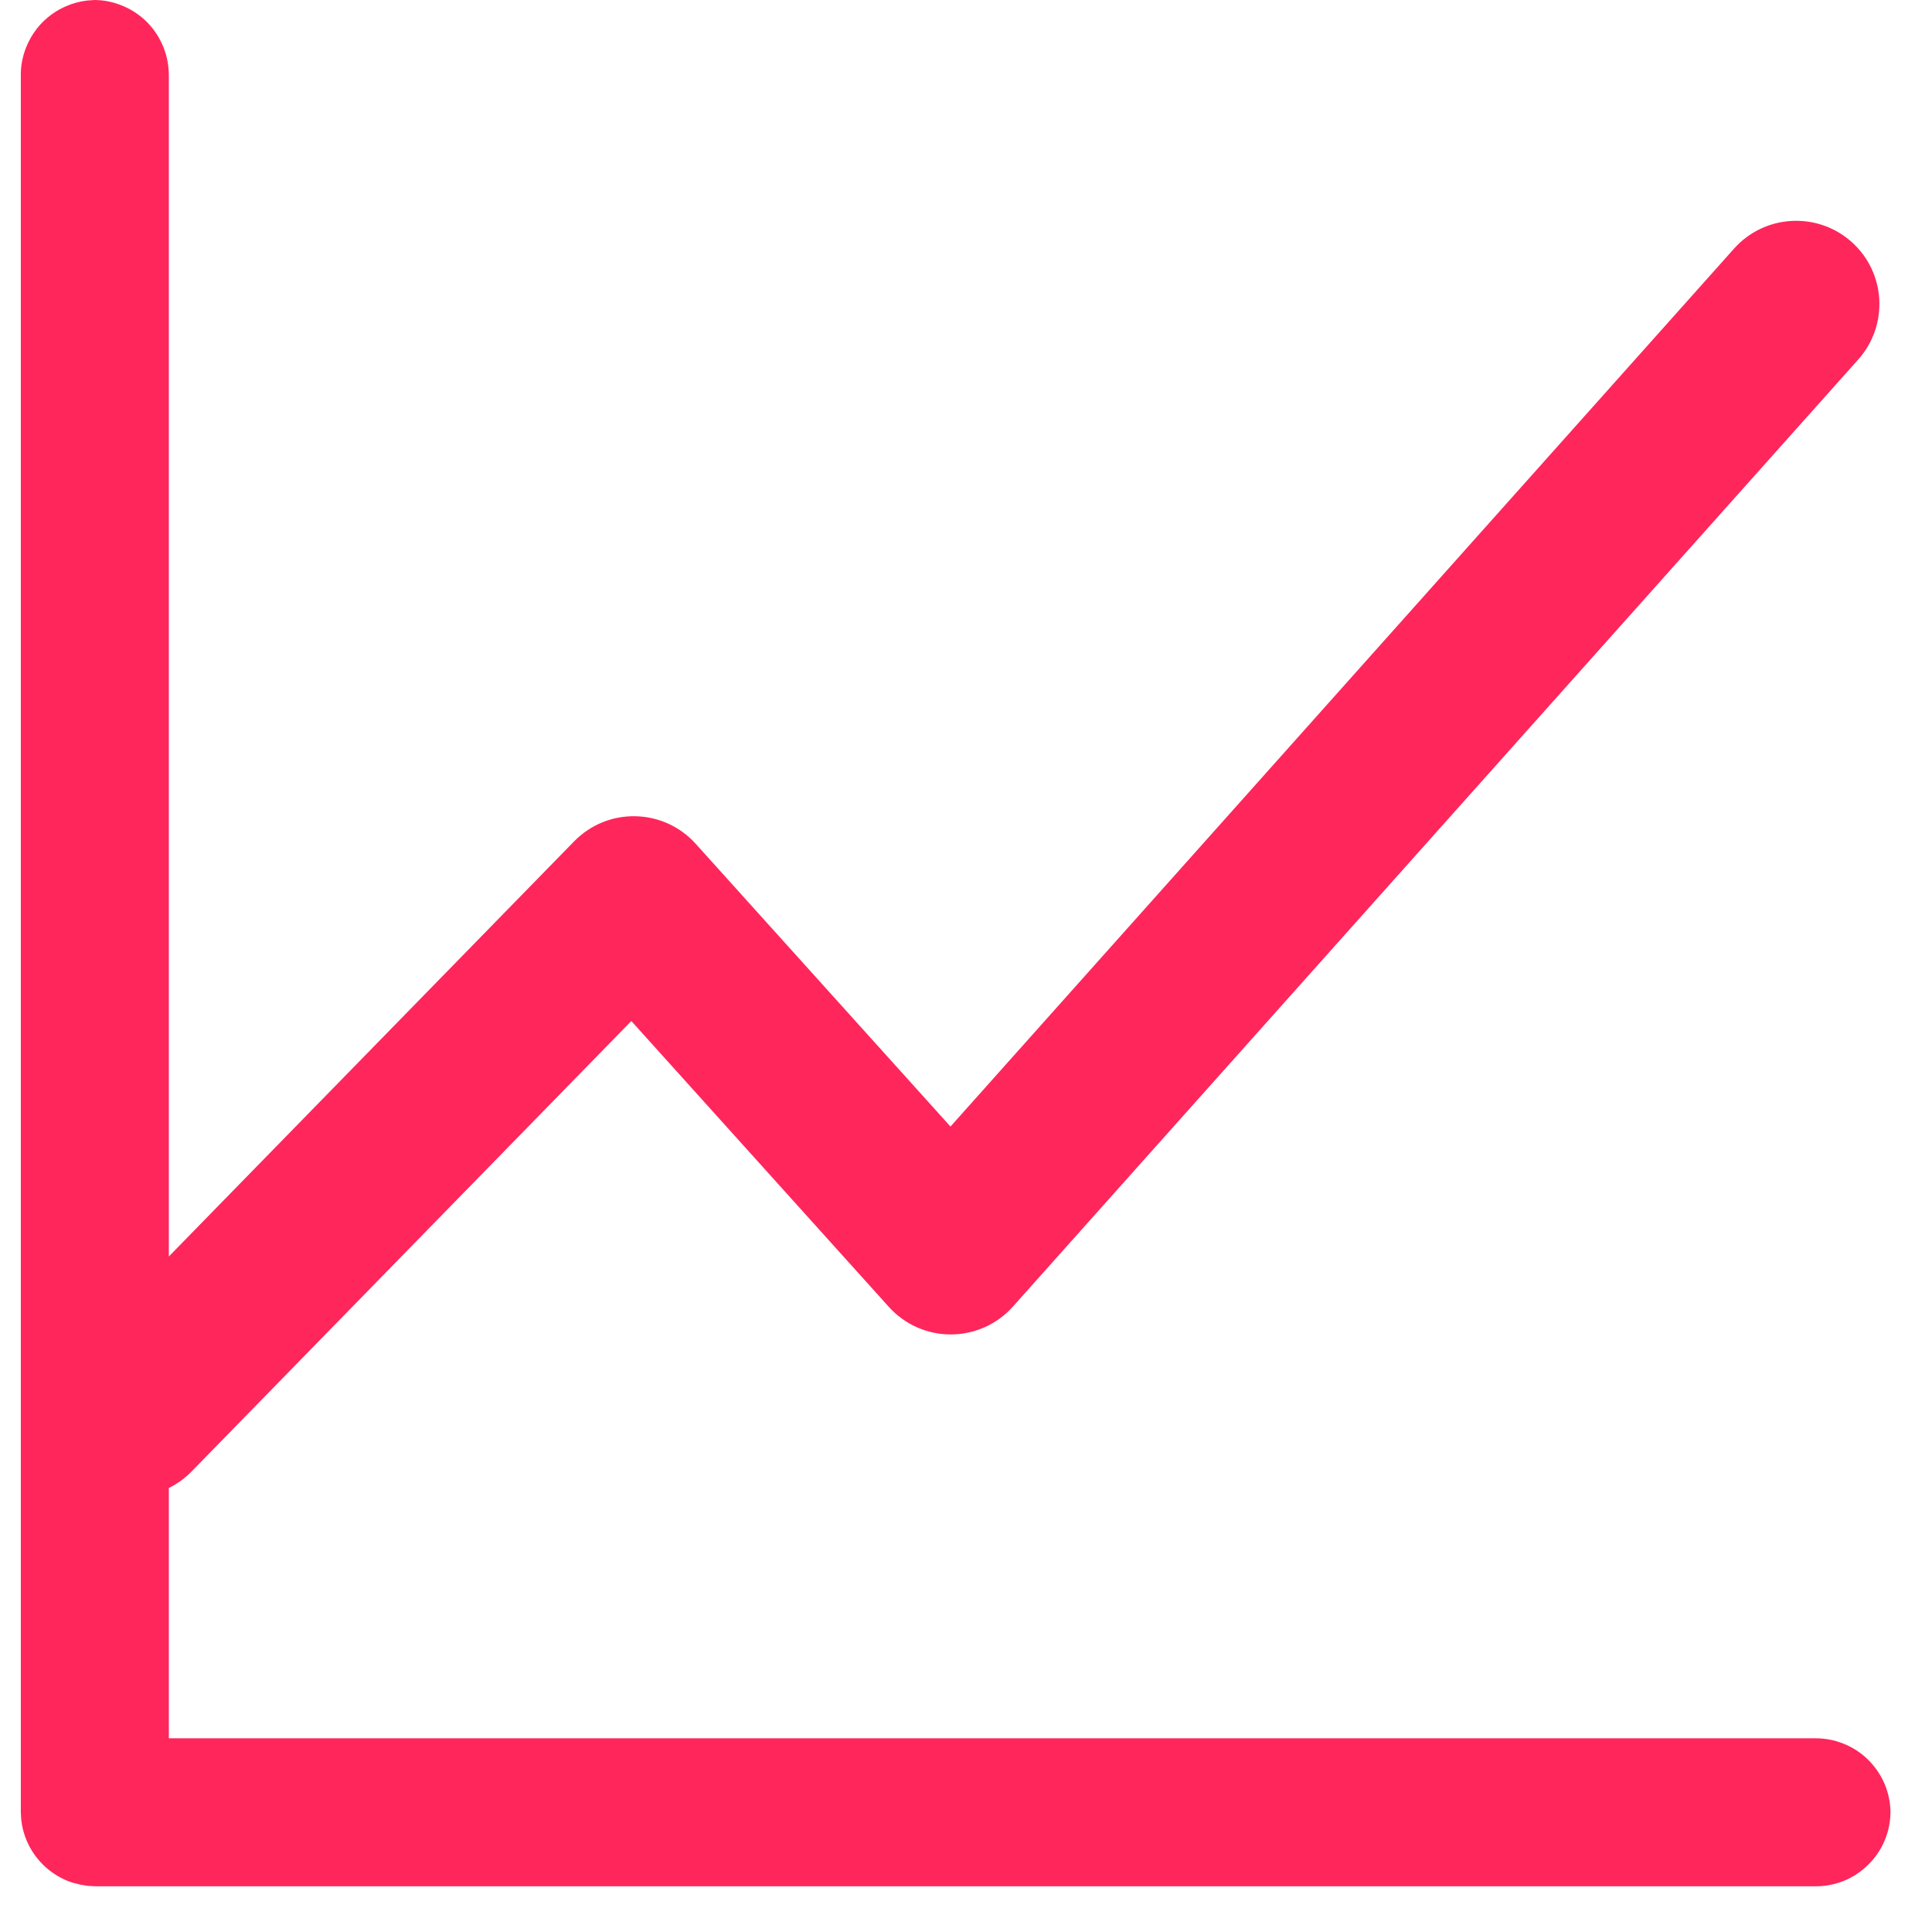 <svg width="31" height="31" viewBox="0 0 31 31" fill="none" xmlns="http://www.w3.org/2000/svg">
<path d="M1.521 0C1.679 0.002 1.836 0.036 1.981 0.099C2.126 0.161 2.259 0.252 2.369 0.365C2.479 0.479 2.565 0.614 2.624 0.761C2.682 0.908 2.711 1.065 2.709 1.223V20.161L9.213 13.499C9.471 13.235 9.826 13.089 10.195 13.097C10.564 13.104 10.914 13.263 11.161 13.537L15.251 18.076L27.824 3.989C28.315 3.439 29.159 3.391 29.71 3.882C30.26 4.373 30.308 5.217 29.817 5.768L16.252 20.966C15.999 21.249 15.638 21.411 15.258 21.412C14.879 21.413 14.517 21.253 14.263 20.971L10.13 16.383L3.07 23.615C2.962 23.725 2.839 23.811 2.709 23.876V27.892H29.122C29.279 27.89 29.436 27.92 29.582 27.979C29.728 28.037 29.861 28.124 29.973 28.234C30.086 28.345 30.176 28.476 30.238 28.621C30.3 28.766 30.332 28.922 30.334 29.079C30.332 29.237 30.3 29.393 30.238 29.538C30.176 29.683 30.086 29.814 29.973 29.924C29.861 30.034 29.728 30.122 29.582 30.181C29.436 30.239 29.279 30.268 29.122 30.267H1.547C1.541 30.267 1.535 30.266 1.53 30.266C1.527 30.266 1.524 30.267 1.521 30.267C1.51 30.266 1.498 30.264 1.487 30.264C1.461 30.263 1.436 30.262 1.411 30.26C1.399 30.259 1.387 30.256 1.375 30.255C1.346 30.251 1.318 30.246 1.29 30.24C1.286 30.239 1.282 30.238 1.278 30.237C1.213 30.223 1.149 30.206 1.087 30.181C0.94 30.122 0.807 30.034 0.694 29.924C0.582 29.814 0.492 29.683 0.43 29.538C0.396 29.457 0.37 29.373 0.354 29.287C0.351 29.272 0.35 29.256 0.347 29.24C0.345 29.226 0.343 29.212 0.341 29.197L0.34 29.186C0.338 29.162 0.337 29.138 0.336 29.114L0.334 29.079V1.223C0.331 1.065 0.36 0.908 0.419 0.761C0.477 0.614 0.564 0.479 0.674 0.365C0.785 0.252 0.916 0.161 1.061 0.099C1.17 0.052 1.286 0.021 1.403 0.008L1.521 0Z" fill="#FF265C"/>
</svg>
